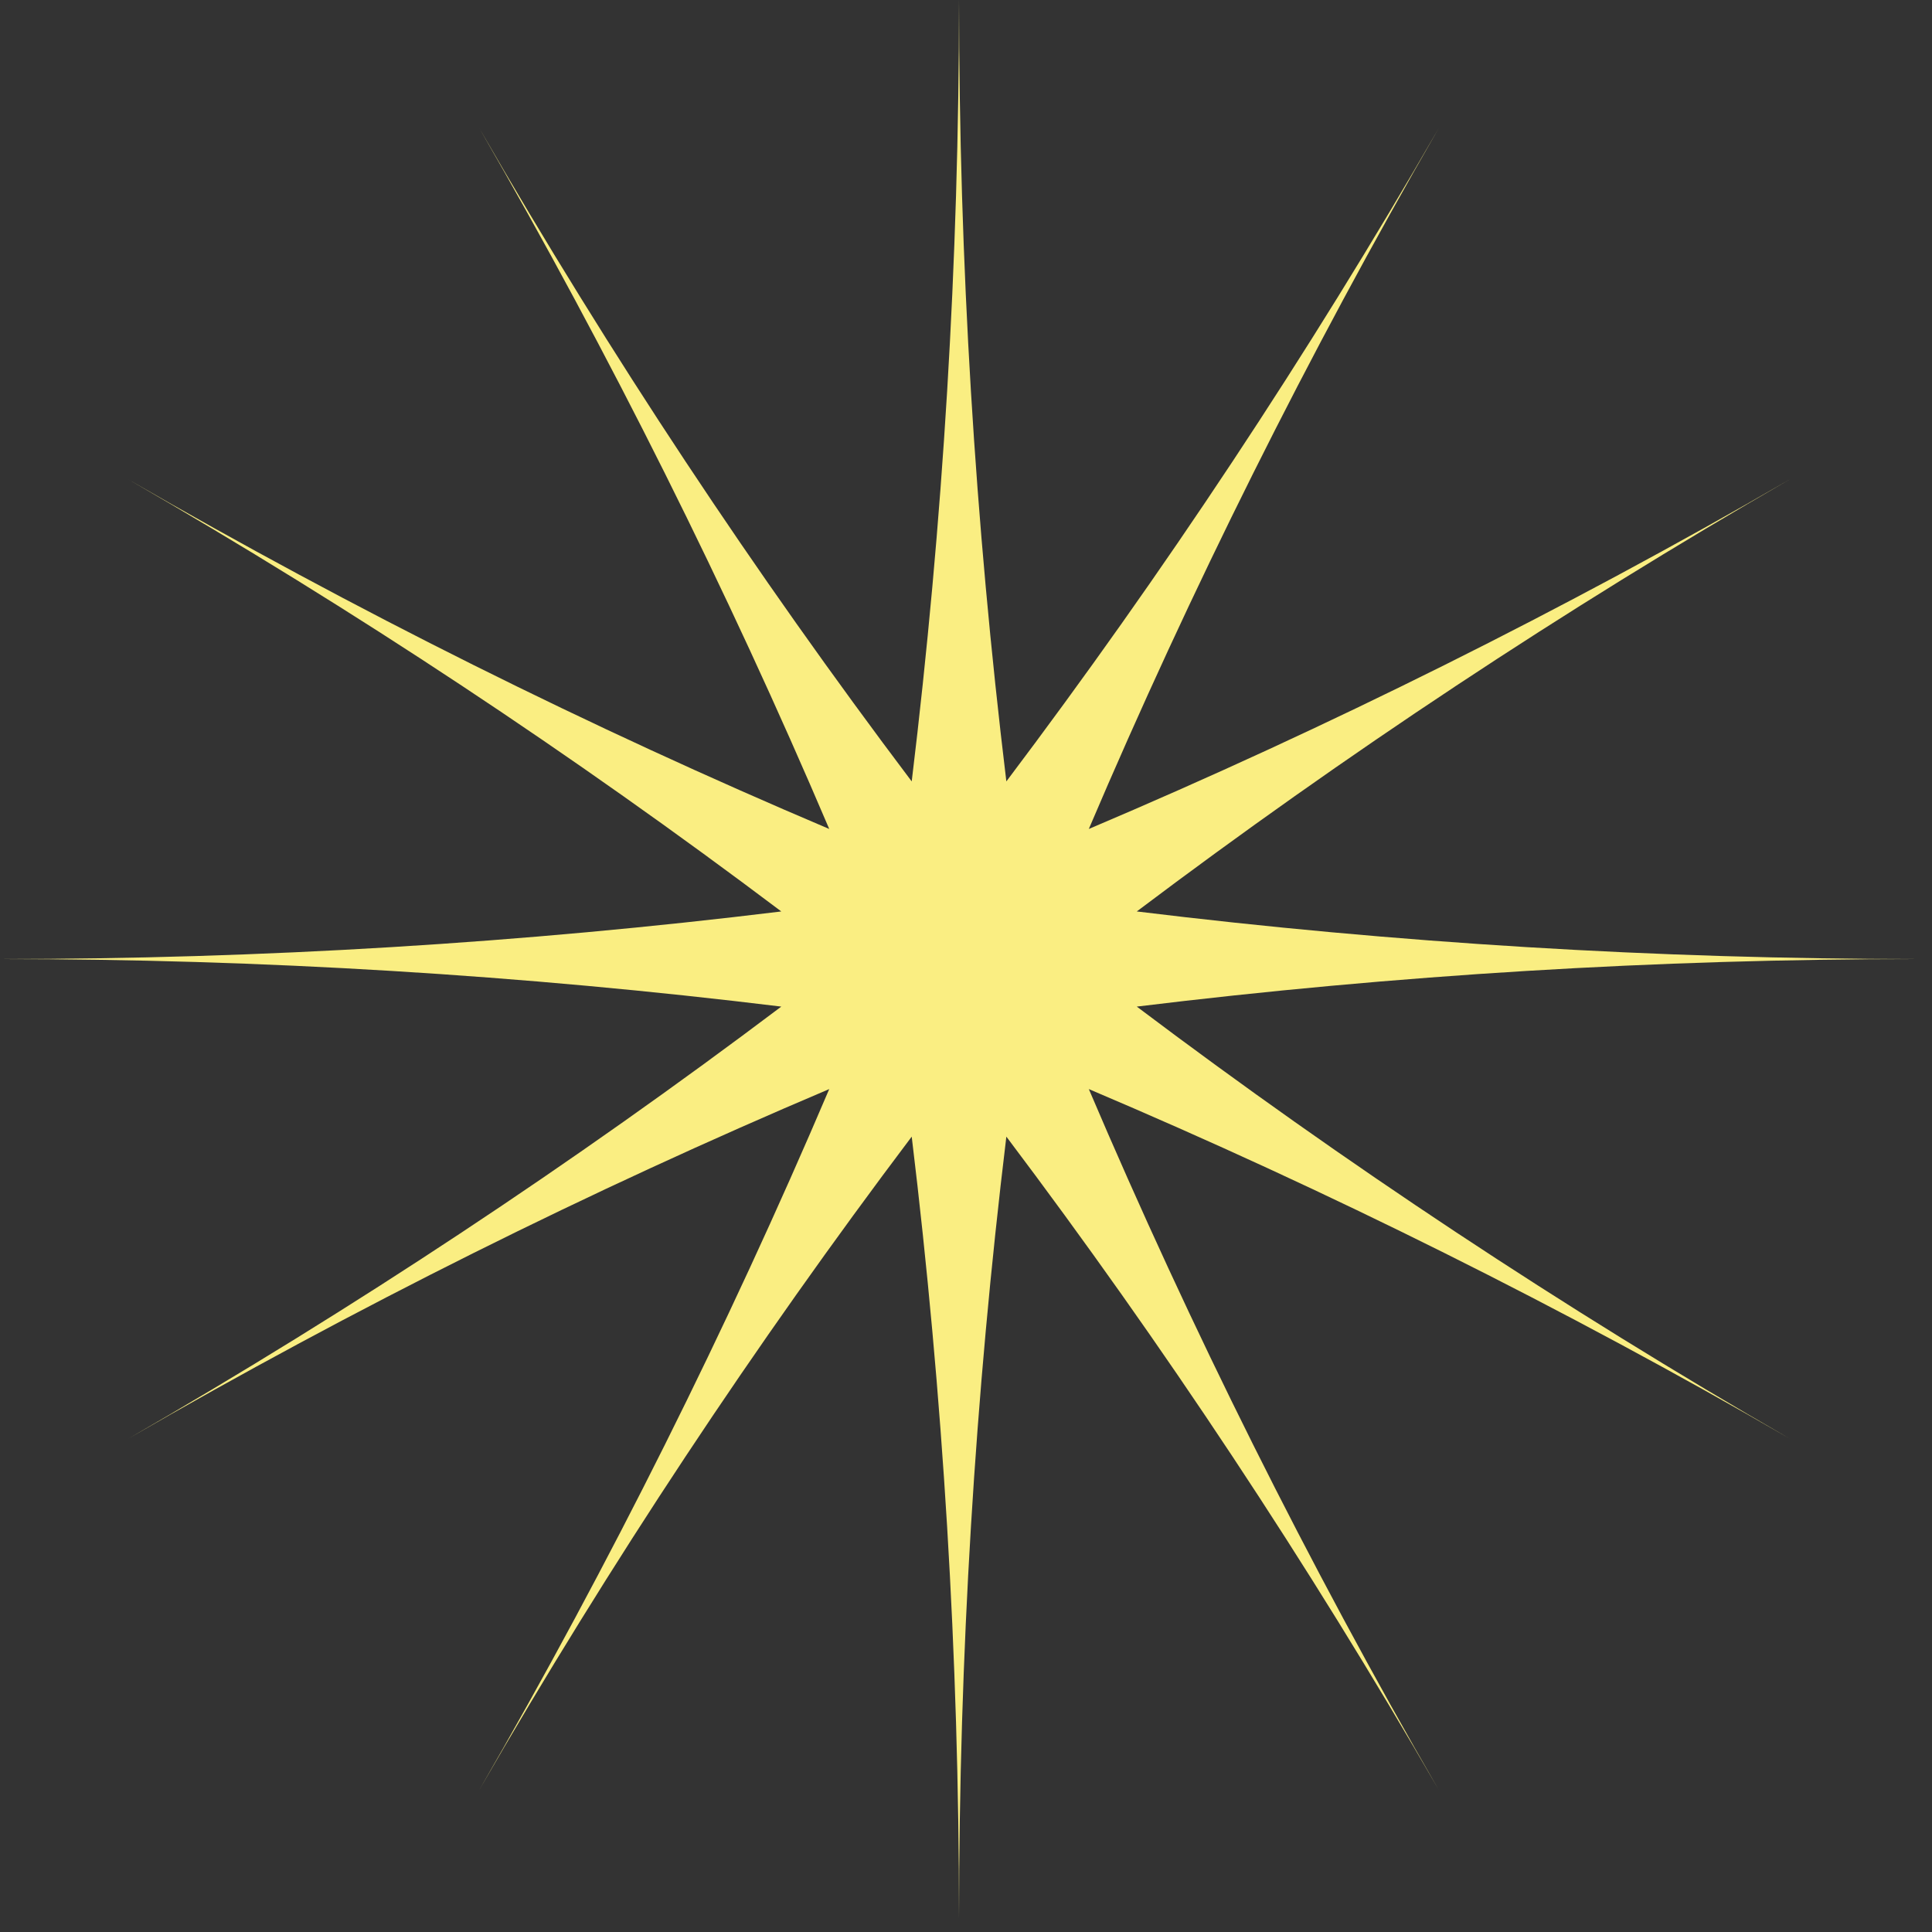 <svg width="81" height="81" viewBox="0 0 81 81" fill="none" xmlns="http://www.w3.org/2000/svg">
<rect x="0" y="0" width="81" height="81" fill="#333333" stroke="none"/>
<path d="M40.208 0C40.204 10.95 39.542 21.89 38.224 32.761C31.629 24.016 25.578 14.875 20.104 5.388C25.578 14.873 30.474 24.68 34.766 34.755C24.682 30.478 14.871 25.585 5.388 20.104C14.872 25.576 24.011 31.624 32.756 38.213C21.888 39.542 10.949 40.208 0 40.208C10.949 40.207 21.888 40.873 32.756 42.202C24.011 48.792 14.872 54.839 5.388 60.312C14.871 54.831 24.682 49.937 34.766 45.66C30.474 55.735 25.578 65.542 20.104 75.028C25.578 65.541 31.629 56.399 38.224 47.654C39.542 58.525 40.204 69.465 40.208 80.415C40.211 69.465 40.874 58.525 42.192 47.654C48.786 56.399 54.838 65.541 60.312 75.028C54.838 65.542 49.941 55.735 45.649 45.66C55.733 49.937 65.544 54.831 75.028 60.312C65.544 54.839 56.404 48.792 47.66 42.202C58.528 40.873 69.466 40.207 80.415 40.208C69.466 40.208 58.528 39.542 47.66 38.213C56.404 31.624 65.544 25.576 75.028 20.104C65.544 25.585 55.733 30.478 45.649 34.755C49.941 24.68 54.838 14.873 60.312 5.388C54.838 14.875 48.786 24.016 42.192 32.761C40.874 21.89 40.211 10.95 40.208 0V0Z" fill="#FAEE82"/>
</svg>

